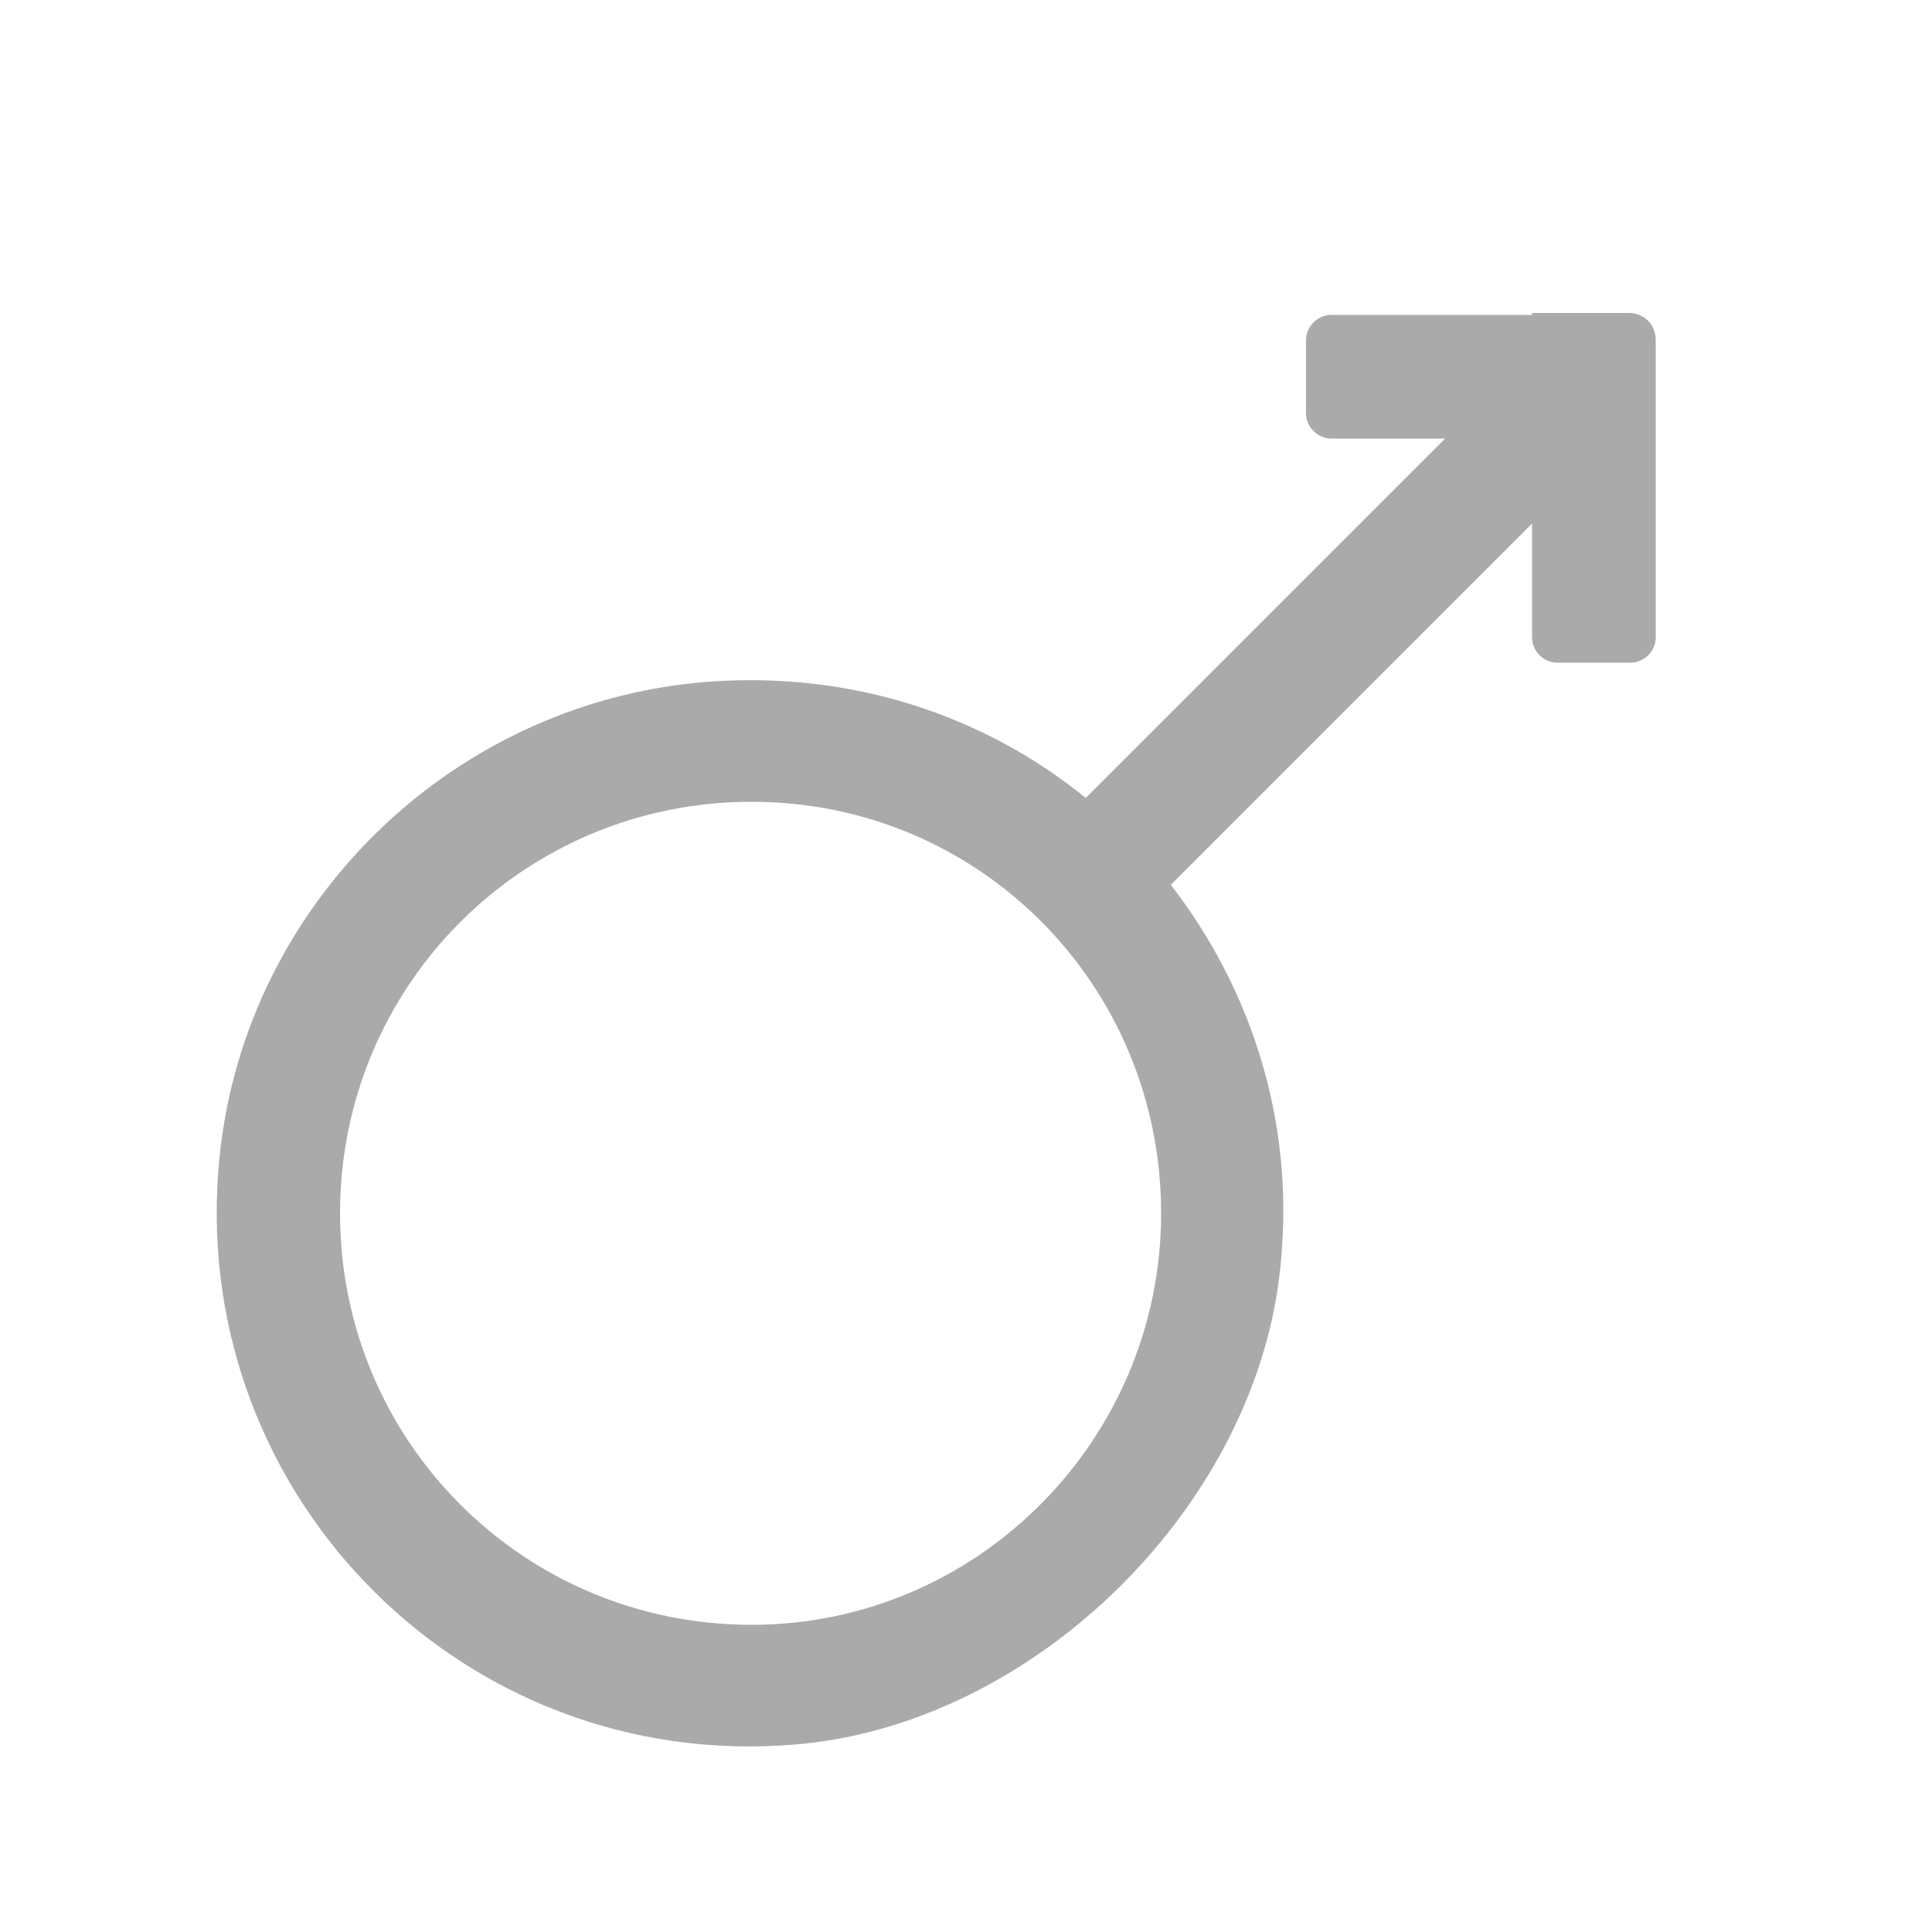 <svg height='100px' width='100px'  fill="#aaaaaa" xmlns="http://www.w3.org/2000/svg" xmlns:xlink="http://www.w3.org/1999/xlink" version="1.1" x="0px" y="0px" viewBox="0 0 100 100" style="enable-background:new 0 0 100 100;" xml:space="preserve"><path d="M79.3,16.3H68.9c-0.7,0-1.3,0.6-1.3,1.3v3.8c0,0.7,0.6,1.3,1.3,1.3h5.9L56.2,41.3c-5.3-4.3-12.2-6.6-19.7-6  c-13.4,1.1-24.2,11.9-25.2,25.3C10,77.6,24.1,91.7,41.1,90.3c12.5-1,24.1-12.5,25.2-25c0.7-7.4-1.6-14.2-5.7-19.5l18.7-18.7v5.9  c0,0.7,0.6,1.3,1.3,1.3h3.8c0.7,0,1.3-0.6,1.3-1.3V22.6v-5c0-0.8-0.6-1.4-1.4-1.4H79.3z M38.9,84.1c-11.8,0-21.3-9.5-21.3-21.3  c0-11.8,9.5-21.3,21.3-21.3S60.1,51,60.1,62.8C60.1,74.5,50.6,84.1,38.9,84.1z"></path></svg>